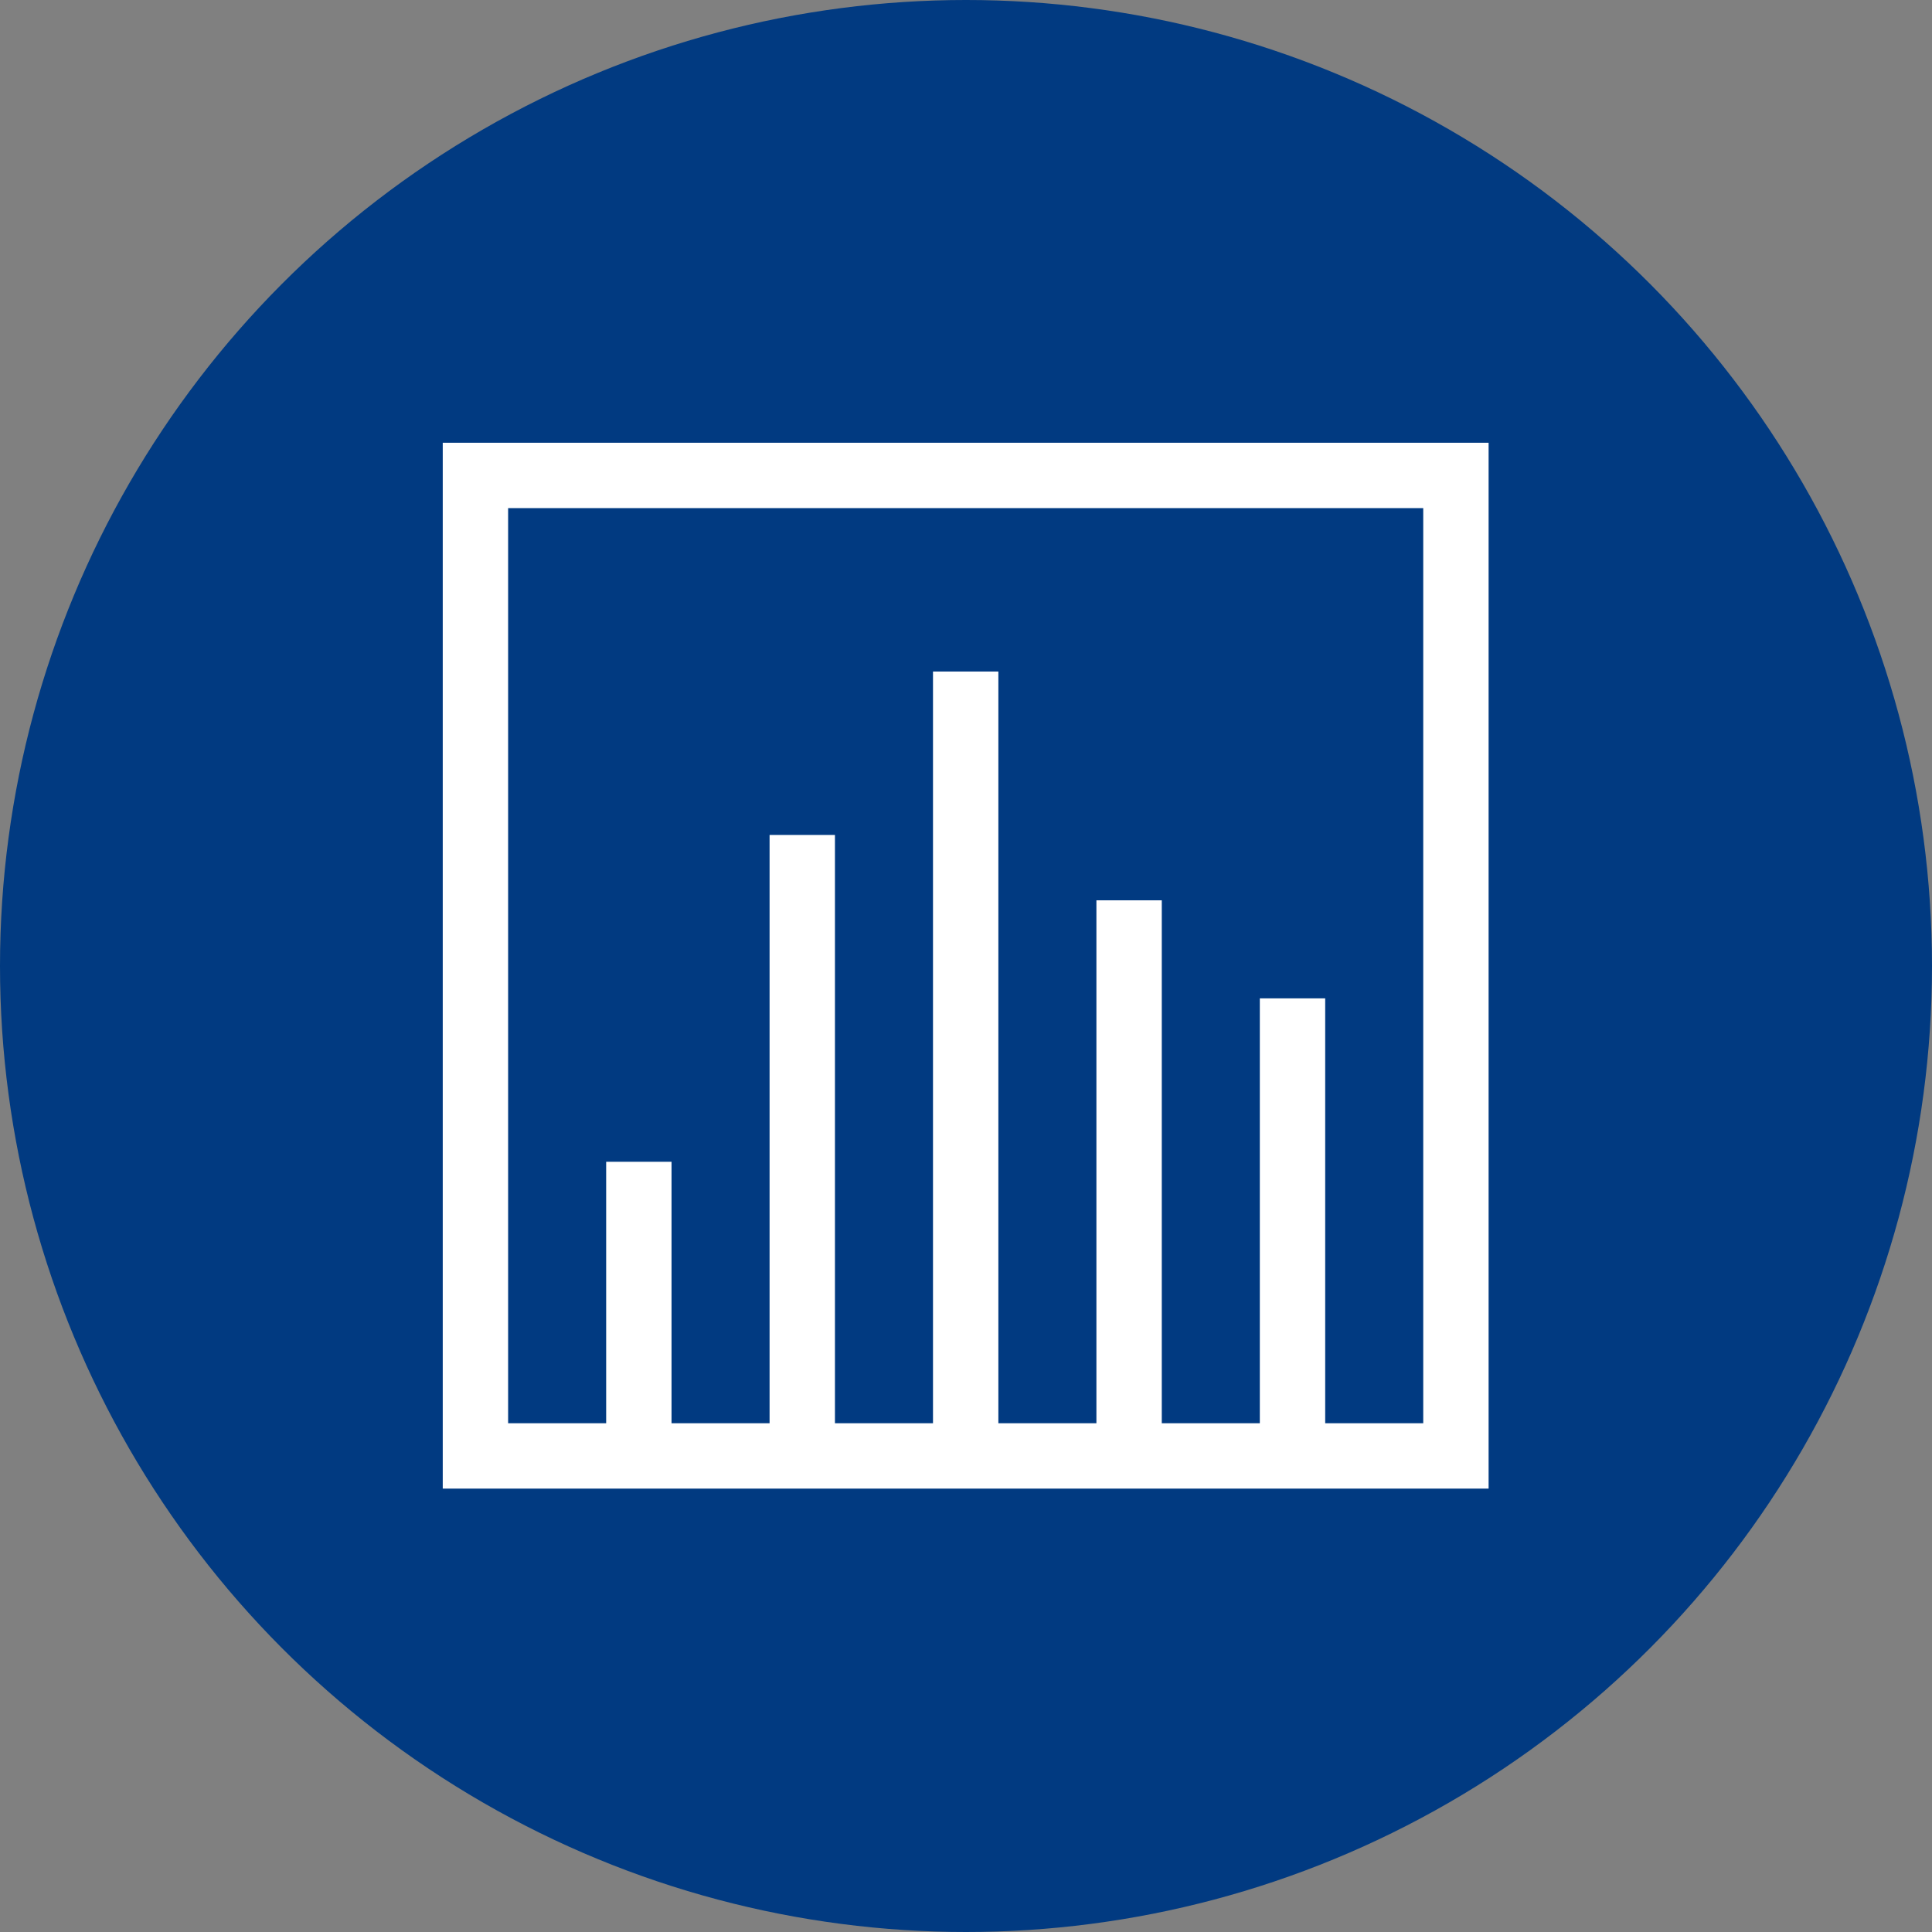 <?xml version="1.0" encoding="utf-8"?>
<svg xmlns="http://www.w3.org/2000/svg" height="48" width="48" viewBox="0 0 48 48">
  <rect x="0" y="0" width="48" height="48" fill="#808080" stroke="none"/>
  <g>
    <ellipse cy="24" cx="24" ry="24" rx="24" fill="#013A81" />
    <path id="path1" transform="rotate(0,24,24) translate(11,11) scale(0.812,0.812)  " fill="#FFFFFF" d="M2,2L2,30 5,30 5,22 7,22 7,30 10,30 10,12 12,12 12,30 15,30 15,7 17,7 17,30 20,30 20,14 22,14 22,30 25,30 25,17 27,17 27,30 30,30 30,2z M0,0L32,0 32,32 0,32z" />
  </g>
</svg>